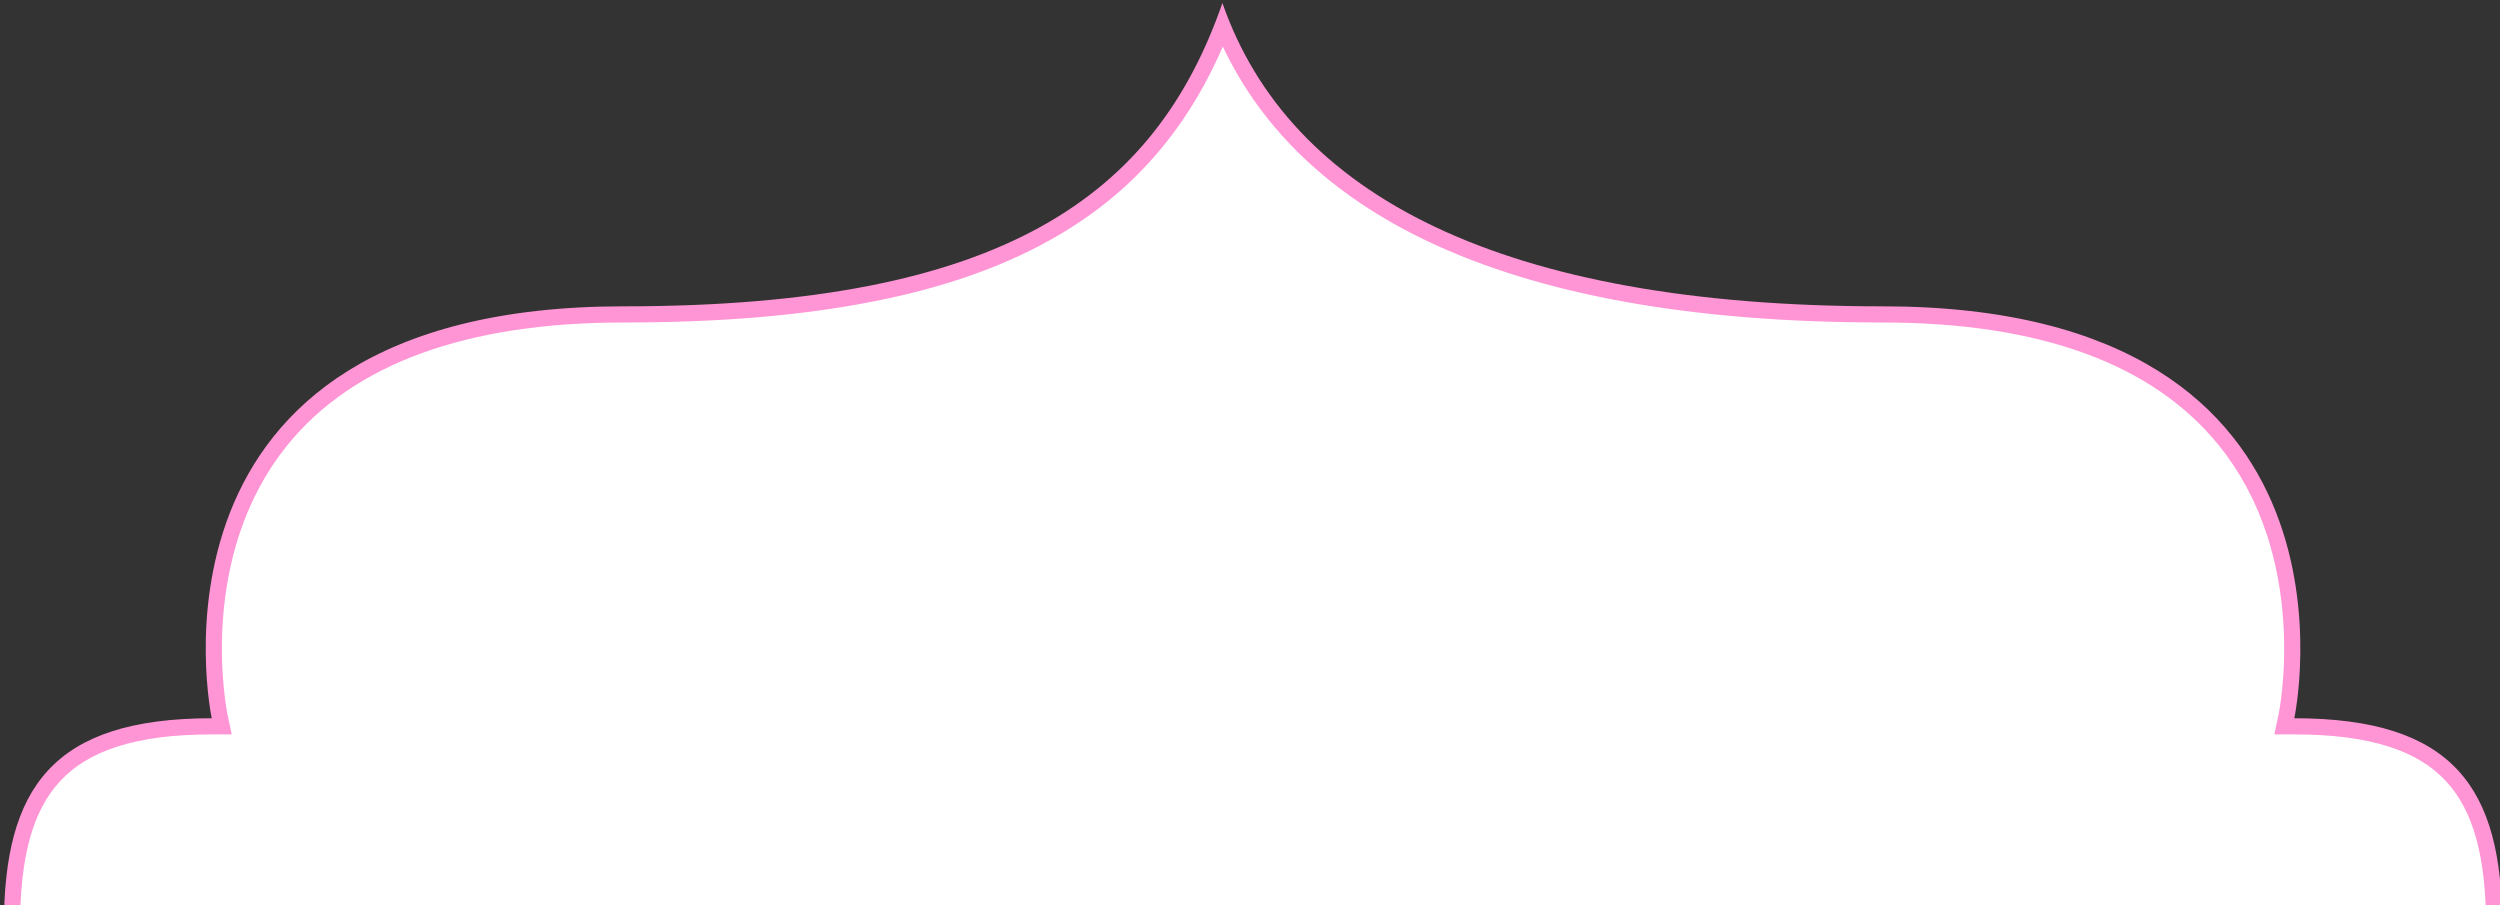<svg xmlns="http://www.w3.org/2000/svg" xmlns:xlink="http://www.w3.org/1999/xlink" width="232" height="84" viewBox="0 0 232 84">
  <rect x="0" y="0" width="232" height="84" fill="#333333" stroke="none"/>
  <defs>
    <clipPath id="clip-path">
      <rect id="Rectangle_3333" data-name="Rectangle 3333" width="232" height="84" transform="translate(231 606)" fill="#fff" stroke="#707070" stroke-width="1"/>
    </clipPath>
  </defs>
  <g id="Mask_Group_1598" data-name="Mask Group 1598" transform="translate(-231 -606)" clip-path="url(#clip-path)">
    <g id="Path_7886" data-name="Path 7886" transform="translate(217.369 606.281)" fill="#fff">
      <path d="M 127.083 202.166 C 125.541 198.227 123.65 194.861 121.332 191.92 C 118.429 188.237 114.912 185.283 110.58 182.888 C 106.041 180.378 100.74 178.554 94.373 177.31 C 87.809 176.028 80.331 175.405 71.512 175.405 C 56.667 175.405 45.962 171.473 39.695 163.717 C 37.687 161.231 36.138 158.34 35.092 155.124 C 34.252 152.541 33.733 149.743 33.548 146.808 C 33.233 141.806 34.008 138.125 34.016 138.088 L 34.211 137.181 L 33.282 137.181 C 29.665 137.181 26.715 136.797 24.266 136.008 C 21.911 135.25 20.073 134.132 18.648 132.591 C 15.984 129.71 14.743 125.277 14.743 118.639 C 14.743 110.072 7.188 104.818 1.771 102.153 C 7.188 99.485 14.743 94.228 14.743 85.663 C 14.743 79.026 15.984 74.593 18.648 71.712 C 20.073 70.171 21.911 69.054 24.265 68.295 C 26.715 67.507 29.665 67.123 33.282 67.123 L 34.211 67.123 L 34.016 66.216 C 34.008 66.179 33.229 62.457 33.551 57.444 C 33.74 54.514 34.262 51.721 35.104 49.143 C 36.151 45.936 37.699 43.053 39.705 40.573 C 45.973 32.825 56.674 28.896 71.512 28.896 C 80.331 28.896 87.809 28.273 94.373 26.991 C 100.74 25.748 106.041 23.923 110.58 21.414 C 114.912 19.019 118.429 16.065 121.332 12.382 C 123.65 9.442 125.541 6.075 127.083 2.136 C 130.536 10.479 137.041 16.965 146.446 21.435 C 151.598 23.883 157.698 25.753 164.577 26.993 C 171.583 28.256 179.57 28.896 188.315 28.896 C 203.16 28.896 213.864 32.828 220.13 40.583 C 222.139 43.069 223.688 45.961 224.734 49.178 C 225.574 51.761 226.093 54.559 226.278 57.494 C 226.592 62.497 225.817 66.179 225.81 66.216 L 225.615 67.123 L 226.543 67.123 C 230.161 67.123 233.11 67.507 235.561 68.295 C 237.916 69.054 239.754 70.171 241.179 71.712 C 243.844 74.593 245.085 79.026 245.085 85.663 C 245.085 94.231 252.64 99.487 258.057 102.153 C 252.639 104.816 245.085 110.069 245.085 118.639 C 245.085 125.276 243.844 129.71 241.179 132.591 C 239.753 134.132 237.916 135.25 235.561 136.008 C 233.11 136.797 230.161 137.181 226.543 137.181 L 225.615 137.181 L 225.81 138.088 C 225.817 138.125 226.596 141.846 226.274 146.858 C 226.086 149.788 225.564 152.581 224.723 155.159 C 223.676 158.366 222.128 161.249 220.122 163.729 C 213.855 171.476 203.153 175.405 188.315 175.405 C 179.57 175.405 171.583 176.045 164.577 177.308 C 157.698 178.548 151.598 180.418 146.446 182.867 C 137.041 187.337 130.536 193.823 127.083 202.166 Z" stroke="none"/>
      <path d="M 127.108 4.043 C 125.67 7.36 123.958 10.263 121.921 12.847 C 118.955 16.609 115.364 19.626 110.943 22.07 C 106.334 24.618 100.961 26.469 94.517 27.727 C 87.905 29.019 80.38 29.646 71.512 29.646 C 56.919 29.646 46.416 33.478 40.296 41.034 C 38.351 43.436 36.848 46.231 35.828 49.342 C 35.004 51.855 34.491 54.58 34.303 57.443 C 33.98 62.364 34.742 66.023 34.749 66.058 L 35.139 67.873 L 33.282 67.873 C 29.744 67.873 26.87 68.245 24.495 69.009 C 22.266 69.727 20.534 70.778 19.199 72.222 C 16.67 74.955 15.493 79.227 15.493 85.663 C 15.493 93.941 8.834 99.222 3.416 102.148 C 13.846 107.72 15.493 114.758 15.493 118.639 C 15.493 125.076 16.67 129.348 19.199 132.082 C 20.534 133.525 22.266 134.576 24.495 135.294 C 26.87 136.059 29.744 136.431 33.282 136.431 L 35.139 136.431 L 34.749 138.245 C 34.741 138.281 33.988 141.861 34.297 146.761 C 34.477 149.633 34.985 152.369 35.805 154.892 C 36.823 158.021 38.328 160.832 40.279 163.246 C 46.396 170.816 56.905 174.655 71.512 174.655 C 80.38 174.655 87.905 175.283 94.517 176.574 C 100.961 177.833 106.334 179.683 110.943 182.232 C 115.364 184.676 118.955 187.693 121.921 191.456 C 123.958 194.04 125.67 196.942 127.108 200.26 C 130.779 192.518 137.16 186.45 146.124 182.189 C 151.336 179.713 157.499 177.822 164.444 176.57 C 171.494 175.299 179.525 174.655 188.315 174.655 C 202.909 174.655 213.411 170.824 219.531 163.267 C 221.476 160.866 222.979 158.071 223.998 154.96 C 224.822 152.447 225.335 149.722 225.523 146.86 C 225.845 141.939 225.084 138.28 225.076 138.245 L 224.686 136.431 L 226.543 136.431 C 230.081 136.431 232.956 136.059 235.331 135.294 C 237.56 134.576 239.293 133.525 240.628 132.081 C 243.157 129.347 244.335 125.076 244.335 118.639 C 244.335 114.756 245.982 107.717 256.411 102.148 C 250.993 99.223 244.335 93.944 244.335 85.663 C 244.335 79.227 243.157 74.956 240.628 72.222 C 239.293 70.778 237.56 69.727 235.331 69.009 C 232.956 68.245 230.081 67.873 226.543 67.873 L 224.687 67.873 L 225.076 66.058 C 225.084 66.022 225.837 62.442 225.529 57.542 C 225.348 54.669 224.841 51.933 224.02 49.41 C 223.003 46.28 221.498 43.469 219.547 41.055 C 213.43 33.485 202.922 29.646 188.315 29.646 C 179.525 29.646 171.494 29.002 164.444 27.731 C 157.499 26.48 151.336 24.589 146.124 22.112 C 137.16 17.853 130.779 11.785 127.108 4.043 M 127.072 0 C 133.275 17.826 152.977 28.146 188.315 28.146 C 234.752 28.146 226.543 66.373 226.543 66.373 C 241.318 66.373 245.835 72.823 245.835 85.663 C 245.835 94.588 254.524 99.802 259.829 102.153 C 254.524 104.501 245.835 109.717 245.835 118.639 C 245.835 131.479 241.318 137.931 226.543 137.931 C 226.543 137.931 234.752 176.155 188.315 176.155 C 152.977 176.155 133.275 186.477 127.072 204.303 C 120.868 186.477 106.85 176.155 71.512 176.155 C 25.075 176.155 33.282 137.931 33.282 137.931 C 18.508 137.931 13.993 131.479 13.993 118.639 C 13.993 109.717 5.301 104.501 0 102.153 C 5.301 99.802 13.993 94.588 13.993 85.663 C 13.993 72.823 18.508 66.373 33.282 66.373 C 33.282 66.373 25.075 28.146 71.512 28.146 C 106.85 28.146 120.868 17.826 127.072 0 Z" stroke="none" fill="#ff95d5"/>
    </g>
  </g>
</svg>
